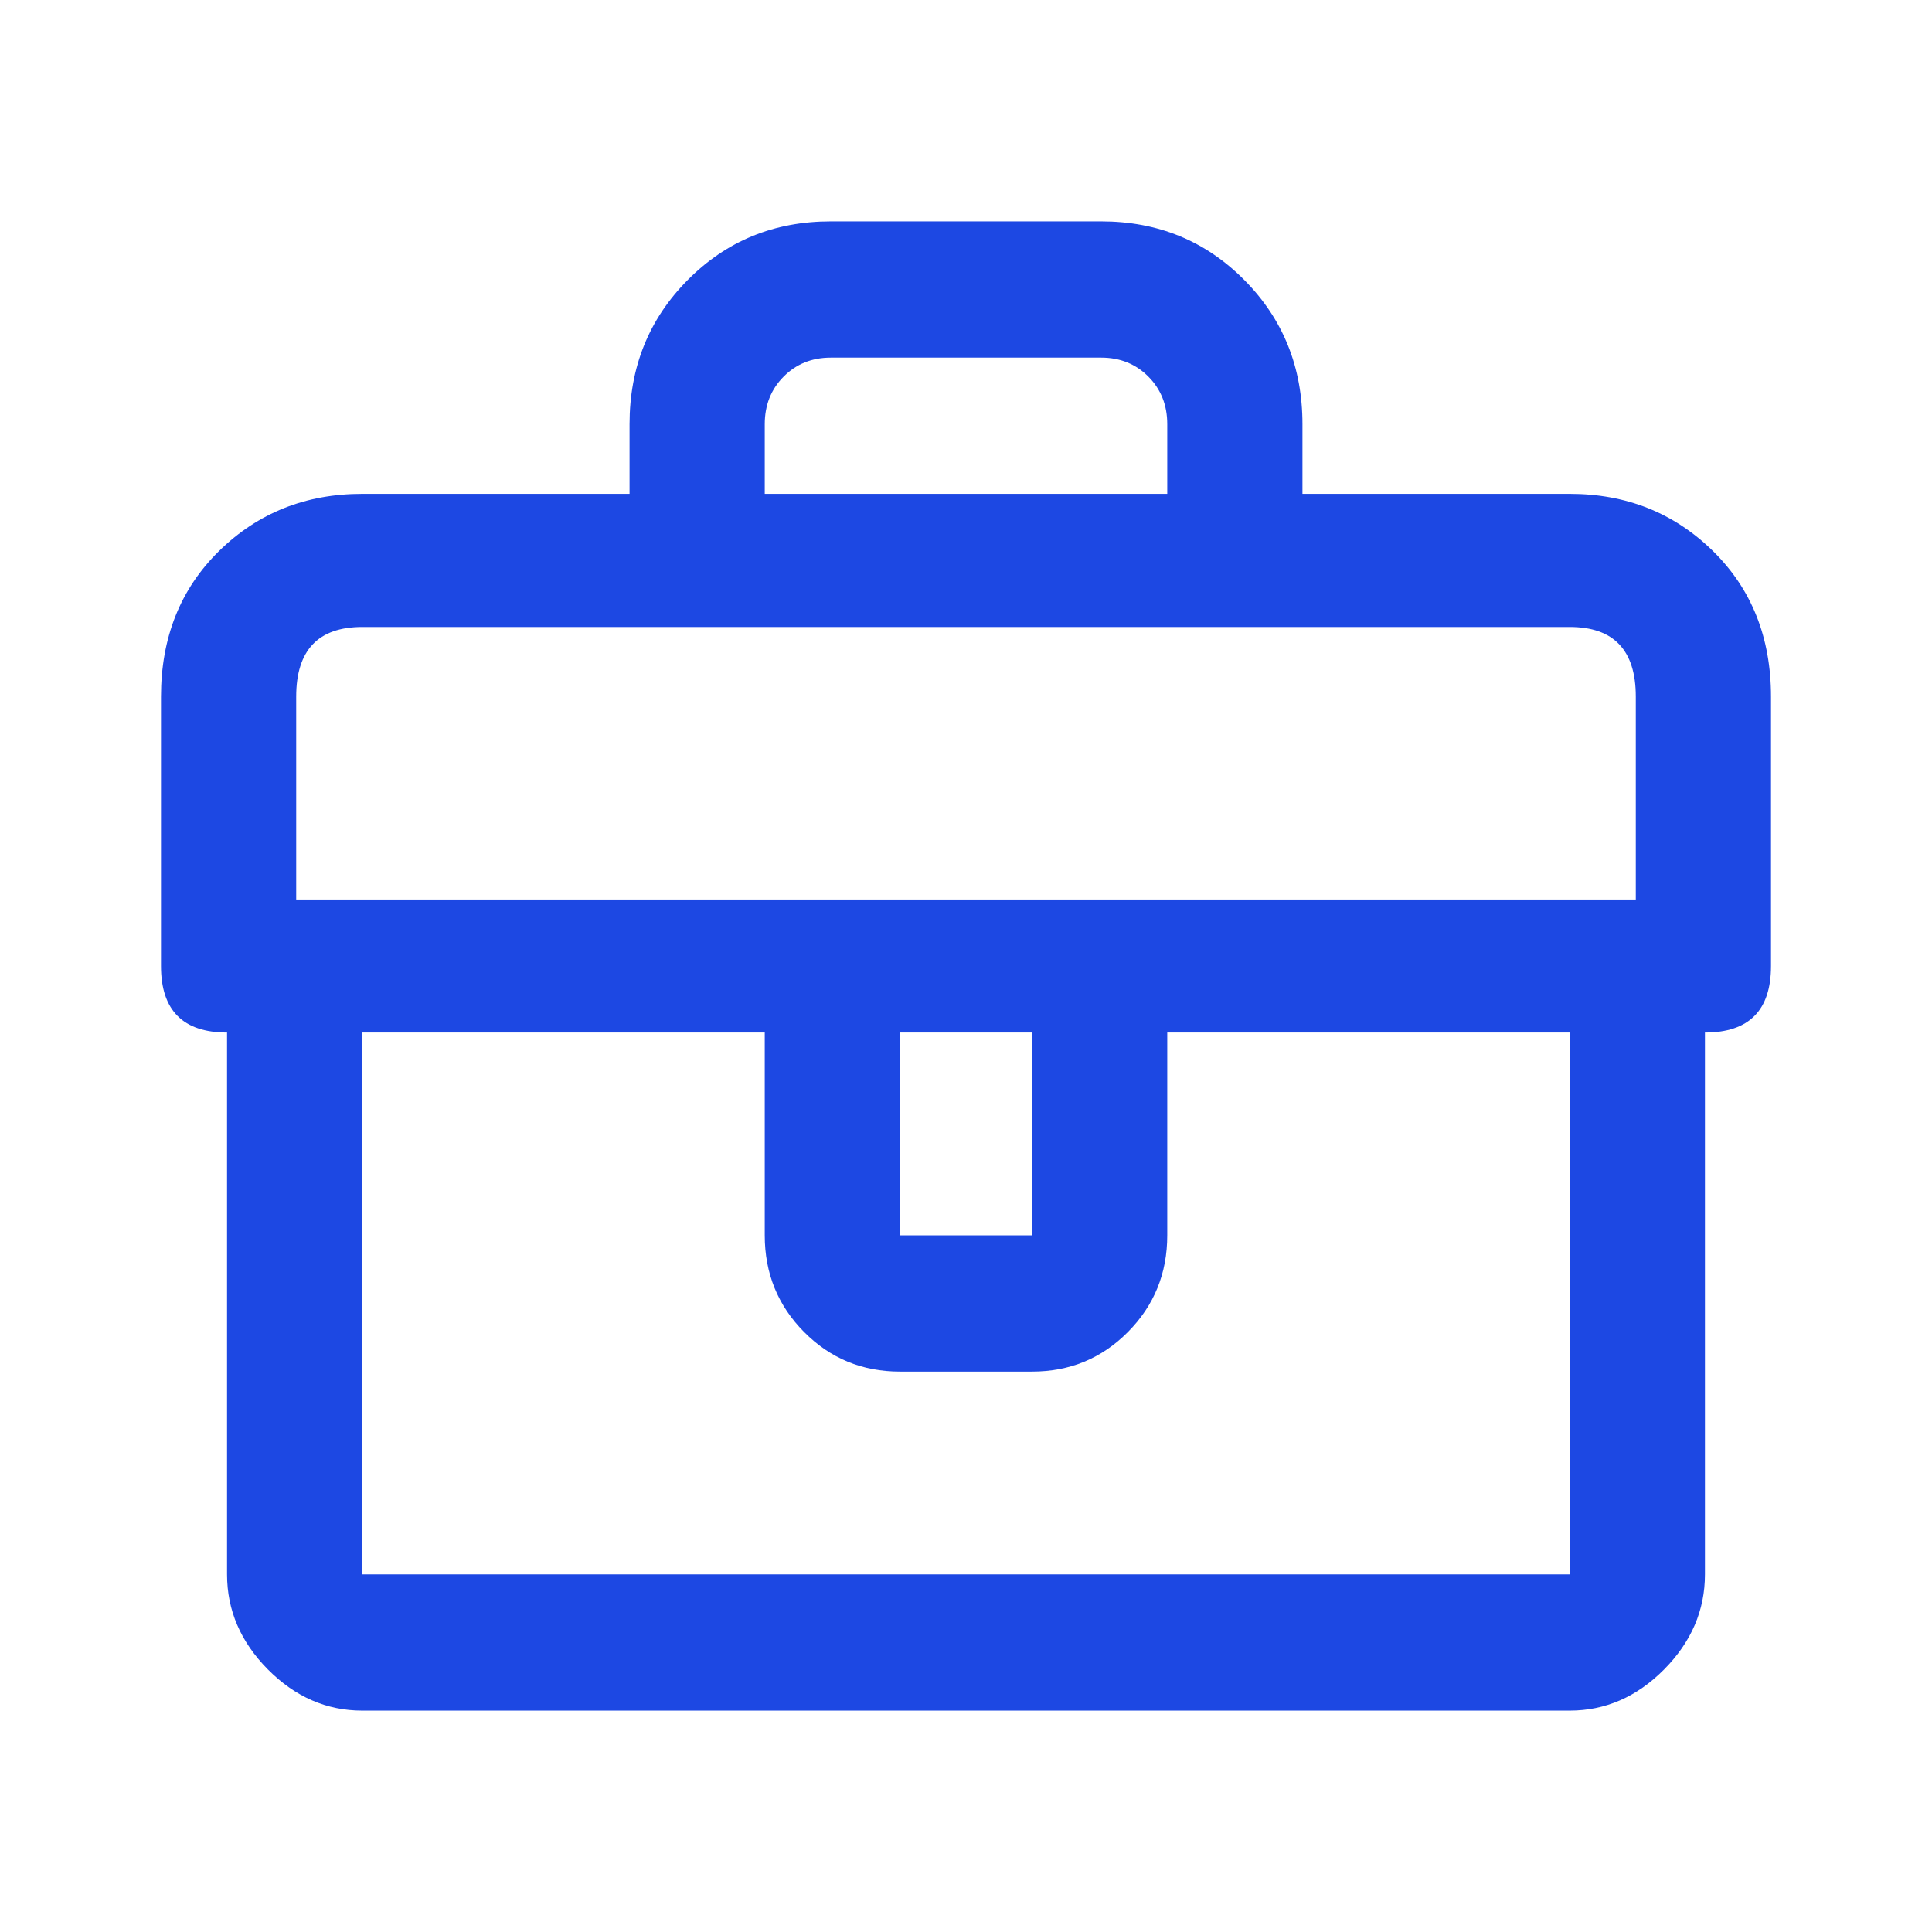 <svg width="48" height="48" viewBox="0 0 48 48" fill="none" xmlns="http://www.w3.org/2000/svg">
<path d="M39 12.27H32.359V10.538C32.359 9.121 31.878 7.927 30.914 6.956C29.951 5.985 28.766 5.5 27.359 5.5H20.641C19.234 5.5 18.049 5.985 17.086 6.956C16.122 7.927 15.641 9.121 15.641 10.538V12.27H9C7.594 12.27 6.409 12.743 5.445 13.687C4.482 14.632 4 15.839 4 17.308V24C4 25.102 4.547 25.653 5.641 25.653V39.115C5.641 40.007 5.979 40.794 6.656 41.477C7.333 42.159 8.115 42.5 9 42.5H39C39.885 42.5 40.667 42.159 41.344 41.477C42.021 40.794 42.359 40.007 42.359 39.115V25.653C43.453 25.653 44 25.102 44 24V17.308C44 15.839 43.518 14.632 42.555 13.687C41.591 12.743 40.406 12.27 39 12.27ZM19 10.538C19 10.066 19.156 9.672 19.469 9.357C19.781 9.043 20.172 8.885 20.641 8.885H27.359C27.828 8.885 28.219 9.043 28.531 9.357C28.844 9.672 29 10.066 29 10.538V12.27H19V10.538ZM9 39.115V25.653H19V30.692C19 31.636 19.326 32.437 19.977 33.093C20.628 33.749 21.422 34.077 22.359 34.077H25.641C26.578 34.077 27.372 33.749 28.023 33.093C28.674 32.437 29 31.636 29 30.692V25.653H39V39.115H9ZM22.359 30.692V25.653H25.641V30.692H22.359ZM40.641 22.347H7.359V17.308C7.359 16.154 7.906 15.577 9 15.577H39C40.094 15.577 40.641 16.154 40.641 17.308V22.347Z" fill="#1D48E3"/>
</svg>
